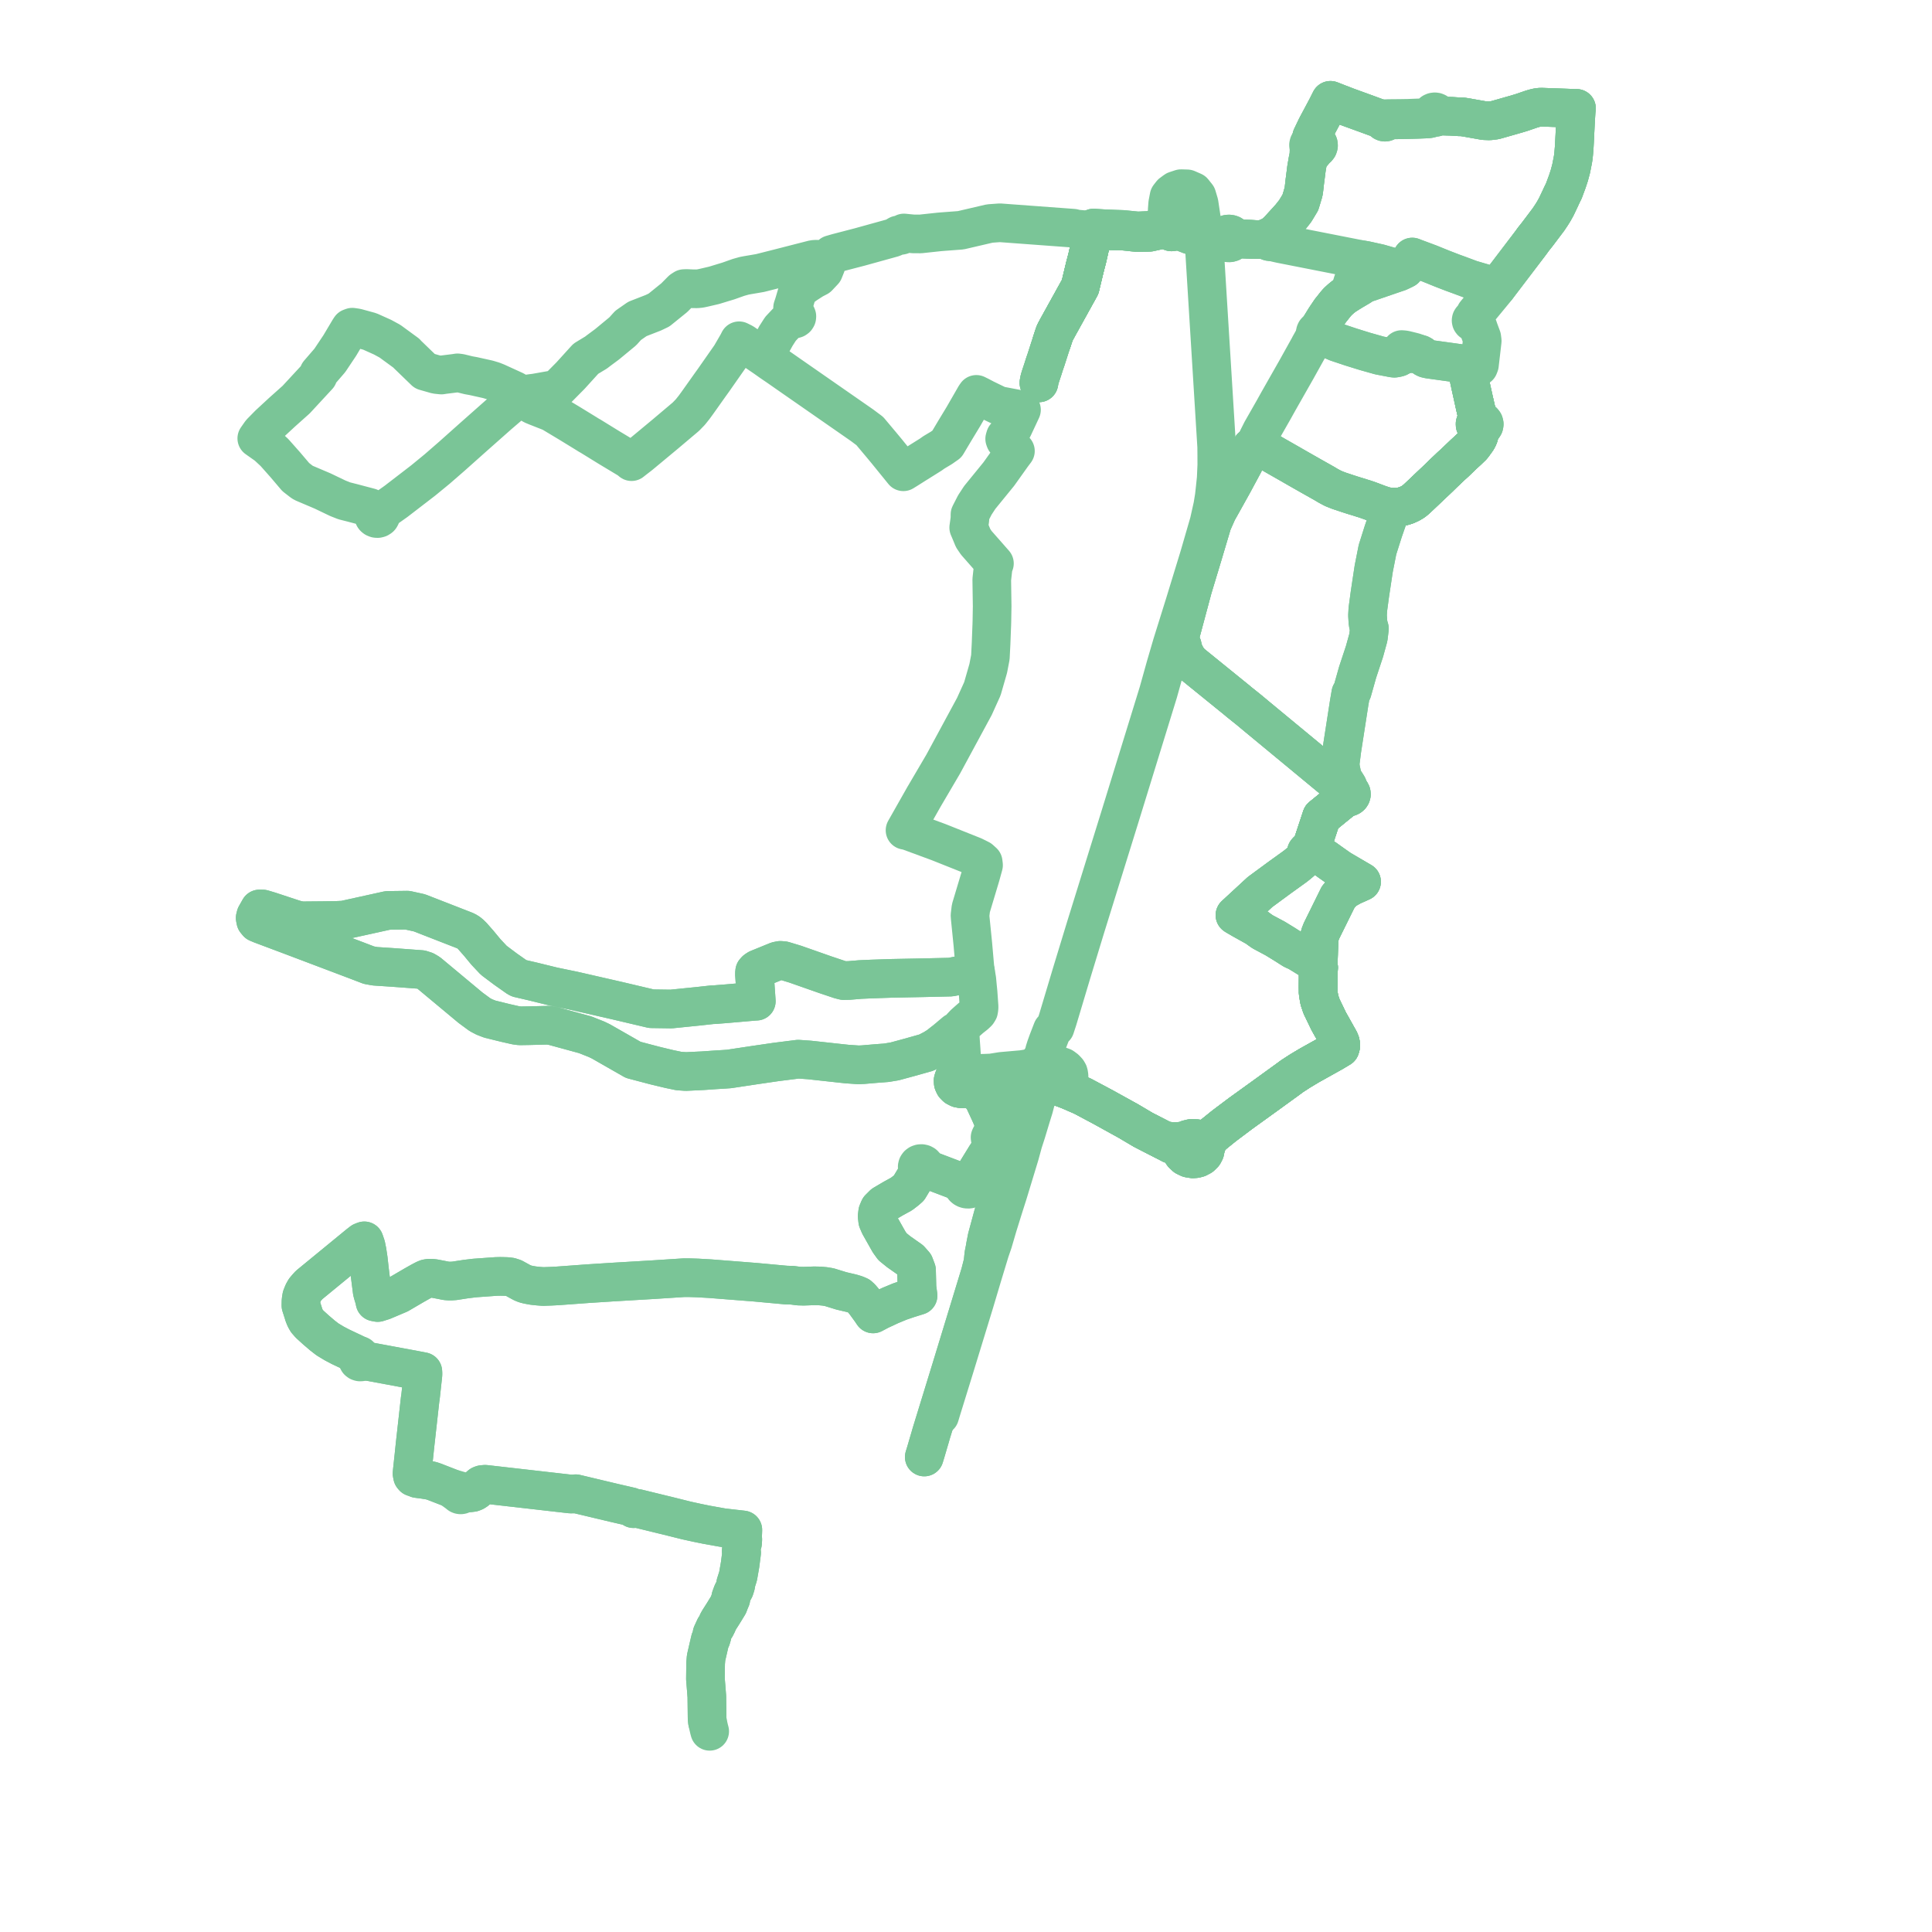     
<svg width="385.079" height="385.079" version="1.1"
     xmlns="http://www.w3.org/2000/svg">

  <title>Plan de ligne</title>
  <desc>Du 2022-08-29 au 9999-01-01</desc>

<path d='M 141.452 345.079 L 141.347 344.693 L 141.047 343.403 L 141.014 343.257 L 140.936 342.519 L 140.919 341.037 L 140.885 338.159 L 140.809 337.184 L 140.75 336.421 L 140.604 334.648 L 140.643 331.503 L 140.731 330.464 L 140.768 330.274 L 141.022 329.174 L 141.312 327.916 L 141.56 326.858 L 141.741 326.619 L 141.94 325.938 L 141.91 325.665 L 142.475 324.434 L 142.658 324.267 L 142.989 323.604 L 143.06 323.338 L 143.305 322.908 L 144.225 321.462 L 144.468 321.065 L 145.177 319.905 L 145.314 319.549 L 145.491 319.088 L 145.679 318.656 L 145.646 318.423 L 145.998 317.46 L 146.418 316.68 L 146.635 315.989 L 146.635 315.654 L 147.107 314.181 L 147.356 312.761 L 147.424 312.377 L 147.52 311.817 L 147.598 311.205 L 147.821 309.459 L 147.735 309.187 L 147.812 308.34 L 147.839 307.792 L 148.007 307.539 L 148.049 306.826 L 147.979 306.654 L 148.041 305.559 L 148.062 304.942 L 147.759 304.907 L 147.051 304.826 L 144.066 304.486 L 140.779 303.896 L 138.934 303.519 L 136.834 303.059 L 133.279 302.172 L 132.821 302.058 L 132.475 301.978 L 127.07 300.657 L 126.266 300.703 L 125.74 300.317 L 125.083 300.166 L 122.38 299.543 L 119.728 298.912 L 115.277 297.851 L 114.747 297.724 L 114.443 297.769 L 113.735 297.784 L 96.685 295.84 L 96.092 295.899 L 95.819 296.006 L 95.557 296.225 L 94.946 297.079 L 94.577 297.32 L 94.179 297.481 L 93.508 297.561 L 92.544 297.422 L 92.211 297.373 L 92.107 297.272 L 91.969 297.206 L 91.813 297.184 L 91.124 296.983 L 89.84 296.605 L 86.526 295.32 L 85.831 295.096 L 84.516 294.881 L 83.172 294.706 L 82.817 294.555 L 82.406 294.421 L 82.226 294.208 L 82.127 293.708 L 82.17 293.208 L 82.507 290.087 L 82.715 288.079 L 83.059 284.996 L 83.741 278.881 L 83.812 278.444 L 83.958 277.111 L 83.988 276.836 L 84.287 274.103 L 84.304 273.8 L 84.281 273.383 L 82.206 272.985 L 81.267 272.812 L 77.818 272.172 L 73.378 271.349 L 72.621 270.968 L 72.336 270.823 L 72.236 270.695 L 72.092 270.602 L 71.702 270.175 L 71.227 270.021 L 67.856 268.424 L 66.621 267.773 L 65.274 266.961 L 64.269 266.183 L 63.862 265.834 L 62.963 265.065 L 61.714 263.93 L 61.149 263.286 L 60.829 262.725 L 60.556 262.04 L 60.412 261.555 L 59.979 260.214 L 59.986 259.889 L 59.994 259.383 L 60.033 258.987 L 60.127 258.435 L 60.449 257.636 L 60.77 257.077 L 61.199 256.572 L 61.614 256.114 L 71.437 248.055 L 72.145 247.505 L 72.611 247.322 L 72.947 248.301 L 73.168 249.382 L 73.411 250.985 L 73.637 253.028 L 73.832 254.649 L 74.065 256.46 L 74.188 257.417 L 74.353 258.027 L 74.622 258.895 L 74.743 259.508 L 75.28 259.613 L 75.588 259.515 L 76.388 259.262 L 79.53 257.933 L 81.002 257.071 L 82.485 256.203 L 82.74 256.059 L 83.872 255.419 L 84.667 255.005 L 85.02 254.857 L 85.354 254.788 L 85.659 254.764 L 86.144 254.782 L 86.583 254.835 L 87.932 255.096 L 88.122 255.132 L 88.904 255.29 L 89.413 255.332 L 89.933 255.337 L 90.601 255.29 L 91.346 255.174 L 92.894 254.935 L 94.636 254.727 L 98.932 254.418 L 99.724 254.402 L 100.419 254.415 L 101.017 254.434 L 101.711 254.517 L 102.382 254.734 L 103.724 255.473 L 104.242 255.744 L 104.726 255.922 L 105.26 256.056 L 106.263 256.239 L 107.346 256.354 L 108.26 256.422 L 109.79 256.368 L 111.106 256.3 L 113.904 256.096 L 117.128 255.86 L 117.795 255.816 L 122.085 255.541 L 123.425 255.461 L 130.114 255.066 L 136.379 254.66 L 137.459 254.668 L 138.951 254.714 L 141.478 254.857 L 150.546 255.568 L 156.662 256.132 L 157.923 256.169 L 158.666 256.267 L 159.162 256.333 L 160.173 256.361 L 162.301 256.286 L 163.398 256.309 L 164.433 256.405 L 165.293 256.552 L 167.718 257.3 L 169.746 257.773 L 170.552 258.016 L 171.192 258.284 L 171.625 258.682 L 172.316 259.493 L 173.472 261.079 L 173.54 261.173 L 174.023 261.886 L 174.257 261.762 L 175.027 261.355 L 175.343 261.188 L 177.462 260.2 L 179.366 259.411 L 181.055 258.836 L 181.663 258.647 L 181.843 258.591 L 182.984 258.235 L 182.774 256.665 L 182.76 256.38 L 182.68 253.19 L 182.243 252.032 L 181.428 251.108 L 179.156 249.513 L 177.892 248.492 L 177.22 247.559 L 175.32 244.194 L 174.938 243.3 L 174.835 242.407 L 174.932 241.613 L 175.248 240.869 L 176.067 240.053 L 178.038 238.891 L 179.689 237.986 L 180.625 237.263 L 181.17 236.786 L 182.397 234.743 L 182.896 233.63 L 182.963 233.482 L 183.13 233.109 L 183.332 233.202 L 183.559 233.243 L 183.789 233.226 L 184.005 233.156 L 184.186 233.036 L 184.319 232.877 L 184.76 233.044 L 187.472 234.075 L 190.738 235.316 L 191.646 235.656 L 191.969 235.778 L 191.899 235.959 L 191.877 236.149 L 191.903 236.338 L 191.98 236.523 L 192.103 236.691 L 192.267 236.832 L 192.464 236.939 L 192.684 237.008 L 192.917 237.034 L 193.095 237.026 L 193.268 236.993 L 193.527 236.889 L 193.744 236.732 L 193.903 236.532 L 193.992 236.304 L 194.005 236.06 L 193.94 235.822 L 193.8 235.608 L 193.596 235.433 L 193.343 235.312 L 193.522 235.111 L 193.719 234.876 L 194.252 234.095 L 194.757 233.26 L 195.88 231.434 L 196.331 230.7 L 196.461 230.484 L 196.994 229.681 L 198.035 227.936 L 198.061 227.548 L 198.073 227.363 L 198.241 227.337 L 198.491 227.216 L 198.661 227.02 L 198.721 226.784 L 198.659 226.541 L 198.481 226.343 L 198.221 226.224 L 198.244 226.07 L 198.299 225.717 L 198.22 224.638 L 198.055 223.722 L 197.733 222.787 L 197.291 221.783 L 196.111 219.238 L 195.846 218.788 L 195.51 218.345 L 194.26 217.341 L 193.826 216.766 L 193.562 216.422 L 193.376 216.178 L 193.505 215.883 L 193.558 215.571 L 193.925 215.092 L 194.197 214.895 L 194.651 214.69 L 195.252 214.57 L 196.09 214.495 L 198.575 214.526 L 199.834 214.526 L 201.173 214.696 L 204.618 215.098 L 205.593 215.098 L 206.136 215.239 L 207.052 215.479 L 207.631 215.63 L 209.059 216.003 L 209.85 216.222 L 210.82 216.507 L 211.973 216.893 L 213.19 217.355 L 215.328 218.285 L 215.778 218.48 L 219.851 220.649 L 224.896 223.437 L 227.854 225.189 L 232.036 227.336 L 233.415 228.061 L 234.204 228.309 L 234.614 228.561 L 234.875 228.747 L 235.377 229.105 L 235.493 229.579 L 235.74 230.017 L 236.269 230.519 L 236.962 230.851 L 237.747 230.978 L 238.266 230.943 L 238.765 230.816 L 239.406 230.482 L 239.895 230 L 240.161 229.495 L 240.234 229.072 L 240.255 228.949 L 240.57 227.944 L 240.76 227.43 L 241.037 227.048 L 241.653 226.282 L 243.964 224.418 L 247.297 221.913 L 252.044 218.492 L 256.776 215.061 L 257.531 214.502 L 259.15 213.453 L 260.946 212.377 L 265.098 210.058 L 265.708 209.717 L 267.105 208.881 L 267.207 208.538 L 267.215 208.154 L 267.147 207.791 L 266.956 207.338 L 264.82 203.525 L 263.403 200.584 L 263.004 199.407 L 262.931 199.083 L 262.734 197.887 L 262.721 196.559 L 262.737 194.912 L 262.731 194.208 L 262.82 192.829 L 262.728 192.277 L 262.742 191.946 L 262.819 190.161 L 262.834 189.71 L 262.879 188.609 L 262.944 187.047 L 263.09 186.319 L 263.412 185.496 L 266.735 178.763 L 267.471 177.944 L 267.879 177.49 L 269.221 176.737 L 269.457 176.605 L 271.382 175.743 L 270.319 175.12 L 267.091 173.23 L 265.274 171.95 L 264.226 171.197 L 263.665 170.827 L 263.028 170.57 L 262.592 170.438 L 261.691 170.227 L 261.728 170.033 L 261.687 169.84 L 261.572 169.668 L 261.395 169.539 L 261.177 169.466 L 261.373 168.982 L 261.786 167.759 L 262.852 164.534 L 263.417 162.822 L 267.938 159.145 L 268.213 158.822 L 268.419 158.891 L 268.641 158.908 L 268.858 158.87 L 269.053 158.78 L 269.209 158.648 L 269.303 158.503 L 269.35 158.343 L 269.334 158.128 L 269.234 157.929 L 269.06 157.771 L 268.833 157.67 L 268.579 157.639 L 268.334 157.678 L 268.117 157.781 L 267.837 157.331 L 267.511 156.934 L 267.349 156.784 L 266.772 156.256 L 256.82 148.029 L 250.794 143.047 L 248.737 141.337 L 248.335 141.019 L 247.266 140.163 L 246.865 139.84 L 246.683 139.679 L 241.922 135.818 L 238.486 133.032 L 237.295 132.066 L 236.515 131.06 L 236.004 130.007 L 235.72 129.261 L 235.648 128.745 L 235.247 127.92 L 235.076 127.638 L 235.034 127.326 L 235.774 124.566 L 237.742 117.22 L 239.622 111.003 L 241.635 104.245 L 242.665 101.927 L 243.404 100.615 L 245.762 96.383 L 247.087 93.923 L 247.926 92.366 L 249.35 89.354 L 249.46 89.119 L 249.635 89.16 L 249.816 89.164 L 249.994 89.132 L 250.157 89.066 L 250.297 88.969 L 250.404 88.846 L 250.473 88.705 L 250.744 88.859 L 251.087 89.053 L 251.5 89.288 L 252.447 89.786 L 252.893 90.049 L 253.965 90.678 L 256.496 92.122 L 257.192 92.518 L 257.912 92.934 L 258.88 93.489 L 261.271 94.849 L 264.031 96.406 L 264.723 96.822 L 265.212 97.083 L 265.702 97.345 L 266.724 97.755 L 267.104 97.887 L 268.57 98.375 L 269.496 98.674 L 270.147 98.876 L 270.86 99.091 L 271.58 99.323 L 272.132 99.49 L 273.184 99.863 L 273.73 100.067 L 274.886 100.506 L 275.906 100.844 L 276.901 101.071 L 277.32 101.098 L 278.332 101.105 L 279.104 101.023 L 279.794 100.866 L 280.35 100.685 L 281.094 100.344 L 281.768 99.941 L 282.385 99.423 L 285.032 96.914 L 285.327 96.636 L 285.702 96.281 L 286.105 95.901 L 286.893 95.148 L 287.659 94.394 L 288.579 93.527 L 289.167 92.963 L 290.065 92.143 L 291.906 90.384 L 292.565 89.78 L 293.496 88.879 L 294.41 87.611 L 294.677 87.098 L 294.828 86.641 L 294.936 85.943 L 294.907 85.322 L 295.189 85.287 L 295.445 85.181 L 295.65 85.015 L 295.783 84.804 L 295.833 84.534 L 295.766 84.268 L 295.592 84.037 L 295.333 83.873 L 295.022 83.794 L 294.697 83.812 L 294.465 82.908 L 294.321 82.246 L 294.079 81.19 L 293.784 79.891 L 293.071 76.667' fill='transparent' stroke='#7ac597' stroke-linecap='round' stroke-linejoin='round' stroke-width='7.702'/><path d='M 293.915 80.468 L 294.079 81.19 L 294.321 82.246 L 294.465 82.908 L 294.697 83.812 L 294.443 83.901 L 294.231 84.05 L 294.083 84.245 L 294.01 84.468 L 294.02 84.699 L 294.112 84.917 L 294.278 85.102 L 294.567 85.263 L 294.907 85.322 L 294.936 85.943 L 294.828 86.641 L 294.677 87.098 L 294.41 87.611 L 293.496 88.879 L 292.565 89.78 L 291.906 90.384 L 290.065 92.143 L 289.167 92.963 L 288.579 93.527 L 287.659 94.394 L 286.893 95.148 L 286.105 95.901 L 285.702 96.281 L 285.327 96.636 L 285.032 96.914 L 282.385 99.423 L 281.768 99.941 L 281.094 100.344 L 280.35 100.685 L 279.794 100.866 L 279.104 101.023 L 278.332 101.105 L 277.32 101.098 L 277.239 101.506 L 276.613 103.308 L 275.871 105.445 L 275.796 105.662 L 275.721 105.878 L 275.659 106.07 L 275.486 106.619 L 274.658 109.232 L 274.554 109.559 L 274.503 109.816 L 274.469 109.99 L 273.907 112.834 L 273.811 113.317 L 273.043 118.403 L 272.829 119.994 L 272.632 121.462 L 272.568 122.653 L 272.645 123.937 L 272.756 124.673 L 272.95 125.303 L 272.737 127.05 L 271.973 129.823 L 270.598 133.979 L 269.528 137.768 L 269.234 138.218 L 268.916 140.065 L 267.455 149.487 L 267.219 151.361 L 267.095 152.313 L 267.221 153.251 L 267.603 155.063 L 268.623 156.681 L 268.708 157.223 L 268.579 157.639 L 268.334 157.678 L 268.117 157.781 L 267.957 157.934 L 267.861 158.12 L 267.841 158.323 L 267.898 158.52 L 268.026 158.692 L 268.213 158.822 L 267.938 159.145 L 263.417 162.822 L 261.786 167.759 L 261.373 168.982 L 261.177 169.466 L 260.945 169.456 L 260.722 169.512 L 260.532 169.625 L 260.398 169.784 L 260.334 169.972 L 260.346 170.167 L 260.434 170.348 L 260.588 170.494 L 260.203 170.891 L 259.21 171.825 L 258.356 172.528 L 257.949 172.834 L 255.981 174.251 L 255.009 174.951 L 252.29 176.951 L 251.137 177.799 L 246.15 182.405 L 246.276 182.494 L 247.656 183.296 L 248.246 183.624 L 250.509 184.884 L 250.919 185.202 L 251.286 185.458 L 251.677 185.731 L 252.973 186.421 L 254.194 187.076 L 256.028 188.199 L 257.75 189.295 L 258.648 189.691 L 260.865 191.053 L 261.367 191.379 L 262.369 192.04 L 262.728 192.277 L 262.82 192.829 L 262.731 194.208 L 262.737 194.912 L 262.721 196.559 L 262.734 197.887 L 262.931 199.083 L 263.004 199.407 L 263.403 200.584 L 264.82 203.525 L 266.956 207.338 L 267.147 207.791 L 267.215 208.154 L 267.207 208.538 L 267.105 208.881 L 265.708 209.717 L 265.098 210.058 L 260.946 212.377 L 259.15 213.453 L 257.531 214.502 L 256.776 215.061 L 252.044 218.492 L 247.297 221.913 L 243.964 224.418 L 241.653 226.282 L 240.813 226.797 L 240.284 226.934 L 239.846 226.991 L 239.678 227.017 L 238.966 227.125 L 238.35 226.932 L 237.532 226.895 L 236.746 227.087 L 236.214 227.38 L 234.65 227.53 L 233.605 227.536 L 232.036 227.336 L 227.854 225.189 L 224.896 223.437 L 223.433 222.628 L 219.851 220.649 L 215.778 218.48 L 215.328 218.285 L 213.19 217.355 L 211.973 216.893 L 210.82 216.507 L 209.85 216.222 L 209.059 216.003 L 207.631 215.63 L 207.052 215.479 L 205.593 215.098 L 204.603 214.764 L 203.614 214.52 L 201.668 214.207 L 200.455 214.074 L 198.313 214.124 L 196.823 214.15 L 195.25 214.137 L 193.882 214.076 L 193.123 214.197 L 192.767 214.269 L 192.481 214.137 L 191.982 214.023 L 191.465 214.032 L 190.973 214.166 L 190.411 214.526 L 190.124 214.902 L 189.981 215.332 L 190.005 215.821 L 190.214 216.277 L 190.587 216.654 L 191.097 216.914 L 191.68 217.02 L 192.273 216.96 L 192.931 217.051 L 193.446 217.148 L 194.26 217.341 L 195.51 218.345 L 195.846 218.788 L 196.111 219.238 L 197.291 221.783 L 197.733 222.787 L 198.055 223.722 L 198.22 224.638 L 198.299 225.717 L 198.244 226.07 L 198.221 226.224 L 197.945 226.204 L 197.681 226.277 L 197.448 226.458 L 197.336 226.708 L 197.369 226.974 L 197.539 227.199 L 197.73 227.311 L 198.073 227.363 L 198.061 227.548 L 198.035 227.936 L 196.994 229.681 L 196.461 230.484 L 196.331 230.7 L 195.88 231.434 L 194.757 233.26 L 194.252 234.095 L 193.719 234.876 L 193.522 235.111 L 193.343 235.312 L 193.08 235.254 L 192.807 235.254 L 192.544 235.312 L 192.306 235.424 L 192.111 235.582 L 191.969 235.778 L 191.646 235.656 L 190.738 235.316 L 187.95 234.256 L 184.76 233.044 L 184.319 232.877 L 184.395 232.672 L 184.39 232.458 L 184.304 232.256 L 184.146 232.087 L 183.932 231.97 L 183.685 231.915 L 183.541 231.923 L 183.429 231.929 L 183.193 232.011 L 183 232.151 L 182.869 232.336 L 182.815 232.545 L 182.844 232.759 L 182.953 232.954 L 183.13 233.109 L 182.963 233.482 L 182.896 233.63 L 182.397 234.743 L 181.17 236.786 L 180.625 237.263 L 179.689 237.986 L 178.038 238.891 L 176.067 240.053 L 175.248 240.869 L 174.932 241.613 L 174.835 242.407 L 174.938 243.3 L 175.32 244.194 L 177.22 247.559 L 177.892 248.492 L 179.156 249.513 L 181.428 251.108 L 182.243 252.032 L 182.68 253.19 L 182.76 256.38 L 182.774 256.665 L 182.984 258.235 L 181.843 258.591 L 181.663 258.647 L 181.055 258.836 L 179.366 259.411 L 177.462 260.2 L 175.343 261.188 L 175.027 261.355 L 174.257 261.762 L 174.023 261.886 L 173.54 261.173 L 173.472 261.079 L 172.316 259.493 L 171.625 258.682 L 171.192 258.284 L 170.552 258.016 L 169.746 257.773 L 167.718 257.3 L 165.293 256.552 L 164.433 256.405 L 163.398 256.309 L 162.301 256.286 L 160.173 256.361 L 159.162 256.333 L 158.666 256.267 L 157.923 256.169 L 156.662 256.132 L 150.546 255.568 L 141.478 254.857 L 138.951 254.714 L 137.459 254.668 L 136.379 254.66 L 130.114 255.066 L 123.425 255.461 L 122.085 255.541 L 117.795 255.816 L 117.128 255.86 L 113.904 256.096 L 111.106 256.3 L 109.79 256.368 L 108.26 256.422 L 107.346 256.354 L 106.263 256.239 L 105.26 256.056 L 104.726 255.922 L 104.242 255.744 L 103.724 255.473 L 102.382 254.734 L 101.711 254.517 L 101.017 254.434 L 100.419 254.415 L 99.724 254.402 L 98.932 254.418 L 94.636 254.727 L 92.894 254.935 L 91.346 255.174 L 90.601 255.29 L 89.933 255.337 L 89.413 255.332 L 88.904 255.29 L 88.122 255.132 L 87.932 255.096 L 86.583 254.835 L 86.144 254.782 L 85.659 254.764 L 85.354 254.788 L 85.02 254.857 L 84.667 255.005 L 83.872 255.419 L 82.74 256.059 L 82.485 256.203 L 79.53 257.933 L 76.388 259.262 L 75.588 259.515 L 75.28 259.613 L 74.743 259.508 L 74.622 258.895 L 74.353 258.027 L 74.188 257.417 L 74.065 256.46 L 73.832 254.649 L 73.637 253.028 L 73.411 250.985 L 73.168 249.382 L 72.947 248.301 L 72.611 247.322 L 72.145 247.505 L 71.437 248.055 L 68.9 250.137 L 61.614 256.114 L 61.199 256.572 L 60.77 257.077 L 60.449 257.636 L 60.127 258.435 L 60.033 258.987 L 59.994 259.383 L 59.986 259.889 L 59.979 260.214 L 60.412 261.555 L 60.556 262.04 L 60.829 262.725 L 61.149 263.286 L 61.714 263.93 L 62.963 265.065 L 63.862 265.834 L 64.269 266.183 L 65.274 266.961 L 66.621 267.773 L 67.856 268.424 L 69.169 269.046 L 71.227 270.021 L 71.461 270.4 L 71.582 270.597 L 71.445 270.68 L 71.345 270.794 L 71.29 270.928 L 71.296 271.111 L 71.386 271.278 L 71.547 271.402 L 71.752 271.464 L 71.97 271.454 L 72.166 271.374 L 73.378 271.349 L 81.267 272.812 L 82.206 272.985 L 84.281 273.383 L 84.304 273.8 L 84.287 274.103 L 83.988 276.836 L 83.958 277.111 L 83.855 278.055 L 83.812 278.444 L 83.741 278.881 L 82.715 288.079 L 82.507 290.087 L 82.17 293.208 L 82.127 293.708 L 82.226 294.208 L 82.406 294.421 L 82.817 294.555 L 83.172 294.706 L 84.516 294.881 L 85.831 295.096 L 86.526 295.32 L 89.84 296.605 L 90.751 297.269 L 91.033 297.476 L 91.414 297.752 L 91.473 297.822 L 91.57 297.892 L 91.686 297.936 L 91.826 297.953 L 91.965 297.931 L 92.089 297.877 L 92.188 297.793 L 92.249 297.694 L 92.274 297.586 L 92.261 297.475 L 92.211 297.373 L 92.544 297.422 L 93.508 297.561 L 94.179 297.481 L 94.577 297.32 L 94.946 297.079 L 95.557 296.225 L 95.819 296.006 L 96.092 295.899 L 96.685 295.84 L 113.735 297.784 L 114.443 297.769 L 114.747 297.724 L 115.277 297.851 L 119.728 298.912 L 122.38 299.543 L 125.083 300.166 L 125.74 300.317 L 126.266 300.703 L 127.07 300.657 L 132.475 301.978 L 132.821 302.058 L 133.279 302.172 L 136.834 303.059 L 138.934 303.519 L 140.779 303.896 L 144.066 304.486 L 147.051 304.826 L 147.759 304.907 L 148.062 304.942 L 148.041 305.559 L 147.979 306.654 L 148.049 306.826 L 148.007 307.539 L 147.839 307.792 L 147.812 308.34 L 147.735 309.187 L 147.821 309.459 L 147.598 311.205 L 147.52 311.817 L 147.424 312.377 L 147.356 312.761 L 147.107 314.181 L 146.635 315.654 L 146.635 315.989 L 146.418 316.68 L 145.998 317.46 L 145.646 318.423 L 145.679 318.656 L 145.491 319.088 L 145.314 319.549 L 145.177 319.905 L 144.468 321.065 L 144.225 321.462 L 143.305 322.908 L 143.06 323.338 L 142.989 323.604 L 142.658 324.267 L 142.475 324.434 L 141.91 325.665 L 141.94 325.938 L 141.741 326.619 L 141.56 326.858 L 141.312 327.916 L 141.022 329.174 L 140.768 330.274 L 140.731 330.464 L 140.643 331.503 L 140.604 334.648 L 140.75 336.421 L 140.809 337.184 L 140.885 338.159 L 140.936 342.519 L 140.999 343.112' fill='transparent' stroke='#7ac597' stroke-linecap='round' stroke-linejoin='round' stroke-width='7.702'/><path d='M 187.307 282.16 L 187.604 281.169 L 190.224 272.7 L 191.576 268.285 L 194.228 259.63 L 195.799 254.363 L 196.301 252.709 L 197.362 249.216 L 197.416 249.075 L 197.922 247.606 L 198.128 246.904 L 198.873 244.362 L 199.978 240.813 L 200.894 237.938 L 203.256 230.169 L 203.927 227.705 L 204.586 225.665 L 205.469 222.739 L 206.066 220.814 L 206.372 219.633 L 206.985 217.688 L 207.175 217.084 L 207.294 216.706 L 207.522 215.978 L 207.631 215.63 L 207.858 214.906 L 207.916 214.723 L 208.369 214.405 L 208.726 213.336 L 209.135 212.913 L 209.609 212.59 L 210.101 212.455 L 210.745 212.424 L 211.269 212.48 L 211.838 212.681 L 212.37 213.076 L 212.767 213.503 L 212.961 213.836 L 213.051 214.206 L 213.081 214.627 L 213.021 215.072 L 212.909 215.499 L 212.782 215.83 L 212.767 216.284 L 212.824 216.819 L 213.19 217.355 L 214.85 218.077 L 215.328 218.285 L 215.778 218.48 L 219.851 220.649 L 224.896 223.437 L 227.854 225.189 L 232.036 227.336 L 233.415 228.061 L 234.204 228.309 L 234.614 228.561 L 234.875 228.747 L 235.377 229.105 L 235.493 229.579 L 235.74 230.017 L 236.269 230.519 L 236.962 230.851 L 237.747 230.978 L 238.266 230.943 L 238.765 230.816 L 239.406 230.482 L 239.895 230 L 240.161 229.495 L 240.234 229.072 L 240.255 228.949 L 240.57 227.944 L 240.76 227.43 L 241.037 227.048 L 241.653 226.282 L 243.964 224.418 L 247.297 221.913 L 250.616 219.521 L 252.044 218.492 L 256.776 215.061 L 257.531 214.502 L 259.15 213.453 L 260.946 212.377 L 265.098 210.058 L 265.708 209.717 L 267.105 208.881 L 267.207 208.538 L 267.215 208.154 L 267.147 207.791 L 266.956 207.338 L 264.82 203.525 L 263.403 200.584 L 263.004 199.407 L 262.931 199.083 L 262.734 197.887 L 262.721 196.559 L 262.737 194.912 L 262.731 194.208 L 262.82 192.829 L 262.728 192.277 L 262.742 191.946 L 262.819 190.161 L 262.834 189.71 L 262.944 187.047 L 263.09 186.319 L 263.412 185.496 L 266.021 180.208 L 266.735 178.763 L 267.471 177.944 L 267.879 177.49 L 269.221 176.737 L 269.457 176.605 L 271.382 175.743 L 270.319 175.12 L 267.091 173.23 L 265.274 171.95 L 264.226 171.197 L 263.665 170.827 L 263.028 170.57 L 262.592 170.438 L 261.691 170.227 L 261.728 170.033 L 261.687 169.84 L 261.572 169.668 L 261.395 169.539 L 261.177 169.466 L 261.373 168.982 L 261.786 167.759 L 263.417 162.822 L 265.823 160.866 L 267.938 159.145 L 268.213 158.822 L 268.419 158.891 L 268.641 158.908 L 268.858 158.87 L 269.053 158.78 L 269.209 158.648 L 269.303 158.503 L 269.35 158.343 L 269.334 158.128 L 269.234 157.929 L 269.06 157.771 L 268.833 157.67 L 268.579 157.639 L 268.334 157.678 L 268.117 157.781 L 267.837 157.331 L 267.511 156.934 L 267.349 156.784 L 266.772 156.256 L 252.895 144.784 L 250.794 143.047 L 248.737 141.337 L 248.335 141.019 L 247.266 140.163 L 246.865 139.84 L 246.683 139.679 L 241.922 135.818 L 237.295 132.066 L 236.515 131.06 L 236.004 130.007 L 235.72 129.261 L 235.648 128.745 L 235.247 127.92 L 235.076 127.638 L 235.034 127.326 L 236.037 123.583 L 237.742 117.22 L 239.622 111.003 L 241.635 104.245 L 242.665 101.927 L 243.404 100.615 L 245.762 96.383 L 247.926 92.366 L 248.777 90.564 L 249.35 89.354 L 249.46 89.119 L 249.635 89.16 L 249.816 89.164 L 249.994 89.132 L 250.157 89.066 L 250.297 88.969 L 250.404 88.846 L 250.473 88.705 L 250.499 88.577 L 250.493 88.447 L 250.454 88.32 L 250.385 88.203 L 250.68 87.443 L 251.444 85.915 L 253.881 81.64 L 254.791 80.003 L 255.798 78.231 L 256.988 76.137 L 257.35 75.5 L 258.385 73.679 L 260.926 69.113 L 261.029 68.902 L 261.377 68.28 L 261.793 67.529 L 262.191 67.008 L 262.417 66.712 L 262.59 66.777 L 262.779 66.793 L 262.963 66.756 L 263.124 66.671 L 263.243 66.547 L 263.305 66.411 L 263.316 66.266 L 263.274 66.123 L 263.185 65.998 L 263.055 65.901 L 262.896 65.84 L 262.977 65.607 L 263.201 64.963 L 264.183 63.372 L 265.174 61.906 L 265.747 61.194 L 266.089 60.75 L 266.401 60.388 L 266.608 60.147 L 267.214 59.591 L 267.911 59.025 L 268.897 58.395 L 271.094 57.098 L 271.619 56.742 L 272.179 56.471 L 272.657 56.308 L 278.391 54.341 L 278.709 54.243 L 278.783 53.988 L 278.753 53.712 L 278.205 53.325 L 277.403 53.213 L 274.915 52.499 L 272.199 51.899 L 271.201 51.729 L 269.654 51.425 L 264.969 50.503 L 256.078 48.754 L 255.175 48.576 L 254.237 48.363 L 253.998 48.227 L 253.6 48.001 L 253.702 47.861 L 253.744 47.7 L 253.721 47.537 L 253.635 47.389 L 253.495 47.273 L 253.318 47.203 L 253.153 47.183 L 252.972 47.208 L 252.807 47.278 L 252.678 47.388 L 252.595 47.526 L 252.567 47.679 L 252.133 47.699 L 251.419 47.732 L 250.524 47.756 L 249.901 47.728 L 249.178 47.69 L 249.101 47.687 L 248.007 47.65 L 247.184 47.623 L 246.275 47.601 L 245.972 47.593 L 245.953 47.346 L 245.854 47.113 L 245.68 46.912 L 245.447 46.76 L 245.206 46.676 L 244.947 46.644 L 244.688 46.666 L 244.384 46.769 L 244.132 46.945 L 242.762 47.132 L 241.778 47.266 L 240.536 47.196 L 239.926 47.162 L 238.918 47.106 L 237.301 46.457 L 235.873 45.704 L 235.369 45.265 L 235.053 44.941 L 235.002 44.565 L 234.818 44.219 L 234.517 43.935 L 234.13 43.741 L 233.689 43.653 L 233.267 43.675 L 233.062 43.738 L 232.87 43.797 L 232.529 44.006 L 232.297 44.254 L 232.147 44.542 L 232.087 44.852 L 231.016 45.31 L 229.398 45.902 L 226.911 46.024 L 226.773 46.03 L 223.789 45.731 L 222.175 45.673 L 219.866 45.579 L 218.998 45.519 L 217.974 45.444 L 217.892 45.918 L 217.851 46.112 L 217.769 46.611 L 217.49 48.081 L 217.436 48.34 L 217.381 48.515 L 217.187 49.314 L 216.968 50.288 L 216.79 51.071 L 216.717 51.398 L 216.221 53.306 L 215.375 56.835 L 215.294 57.175 L 214.731 58.192 L 210.884 65.143 L 210.29 66.238 L 210.117 66.678 L 209.272 69.249 L 208.471 71.738 L 208.192 72.539 L 207.911 73.434 L 207.333 75.184 L 207.194 75.664 L 207.142 75.94 L 207.073 76.311' fill='transparent' stroke='#7ac597' stroke-linecap='round' stroke-linejoin='round' stroke-width='7.702'/><path d='M 209.646 68.112 L 210.117 66.678 L 210.29 66.238 L 210.884 65.143 L 215.294 57.175 L 215.375 56.835 L 215.876 54.744 L 216.221 53.306 L 216.717 51.398 L 216.79 51.071 L 216.968 50.288 L 217.187 49.314 L 217.381 48.515 L 217.436 48.34 L 217.49 48.081 L 217.769 46.611 L 217.851 46.112 L 217.892 45.918 L 218.934 45.982 L 219.789 46.008 L 221.212 46 L 223.766 46.038 L 226.69 46.352 L 226.88 46.362 L 229.085 46.299 L 230.376 46.017 L 231.33 45.819 L 232.033 45.744 L 232.428 45.685 L 232.703 45.9 L 233.033 46.05 L 233.492 46.22 L 233.765 46.181 L 234.08 46.073 L 234.367 45.94 L 234.643 45.75 L 234.856 45.512 L 234.996 45.236 L 235.053 44.941 L 235.002 44.565 L 234.818 44.219 L 234.517 43.935 L 234.13 43.741 L 233.689 43.653 L 232.951 42.813 L 232.647 41.816 L 232.739 40.583 L 233.009 39.179 L 233.497 38.551 L 234.28 37.974 L 235.399 37.604 L 236.622 37.641 L 237.833 38.169 L 238.568 39.091 L 238.999 40.532 L 239.89 46.447 L 239.926 47.162 L 239.968 47.983 L 240.698 59.811 L 242.504 89.057 L 242.52 90.817 L 242.526 92.69 L 242.408 95.359 L 242.212 97.24 L 242.025 98.932 L 241.716 100.827 L 240.988 104.092 L 239.014 110.898 L 237.109 117.122 L 236.132 120.313 L 233.602 128.412 L 232.305 132.846 L 230.863 138.009 L 223.76 161.054 L 223.192 162.895 L 222.729 164.384 L 221.388 168.702 L 220.063 172.965 L 217.212 182.145 L 216.364 184.875 L 213.587 193.984 L 210.82 203.231 L 210.573 203.985 L 210.307 204.803 L 209.739 205.272 L 209.134 206.836 L 208.889 207.47 L 208.461 208.653 L 208.202 209.47 L 208.007 210.324 L 207.097 211.85 L 206.187 212.533 L 204.988 212.975 L 203.742 213.176 L 201.565 213.368 L 199.628 213.539 L 197.616 213.861 L 196.188 213.917 L 195.146 213.937 L 193.882 214.076 L 193.123 214.197 L 192.767 214.269 L 192.481 214.137 L 191.982 214.023 L 191.465 214.032 L 190.973 214.166 L 190.411 214.526 L 190.124 214.902 L 189.981 215.332 L 190.005 215.821 L 190.214 216.277 L 190.587 216.654 L 191.097 216.914 L 191.68 217.02 L 192.273 216.96 L 192.723 216.788 L 193.1 216.521 L 193.376 216.178 L 193.505 215.883 L 193.558 215.571 L 193.925 215.092 L 194.197 214.895 L 194.651 214.69 L 195.252 214.57 L 196.09 214.495 L 198.575 214.526 L 199.834 214.526 L 201.173 214.696 L 204.618 215.098 L 205.593 215.098 L 207.052 215.479 L 207.631 215.63 L 209.059 216.003 L 209.85 216.222 L 210.82 216.507 L 211.973 216.893 L 213.19 217.355 L 215.328 218.285 L 215.778 218.48 L 219.851 220.649 L 224.896 223.437 L 227.854 225.189 L 232.036 227.336 L 233.415 228.061 L 234.204 228.309 L 234.614 228.561 L 234.875 228.747 L 235.377 229.105 L 235.493 229.579 L 235.74 230.017 L 236.269 230.519 L 236.962 230.851 L 237.747 230.978 L 238.266 230.943 L 238.765 230.816 L 239.406 230.482 L 239.895 230 L 240.161 229.495 L 240.234 229.072 L 240.255 228.949 L 240.57 227.944 L 240.76 227.43 L 241.037 227.048 L 241.653 226.282 L 243.964 224.418 L 247.297 221.913 L 252.044 218.492 L 256.776 215.061 L 257.531 214.502 L 259.15 213.453 L 260.946 212.377 L 265.098 210.058 L 265.708 209.717 L 267.105 208.881 L 267.207 208.538 L 267.215 208.154 L 267.147 207.791 L 266.956 207.338 L 265.404 204.567 L 264.82 203.525 L 263.403 200.584 L 263.004 199.407 L 262.931 199.083 L 262.734 197.887 L 262.721 196.559 L 262.737 194.912 L 262.731 194.208 L 262.82 192.829 L 262.728 192.277 L 262.742 191.946 L 262.819 190.161 L 262.834 189.71 L 262.944 187.047 L 263.09 186.319 L 263.412 185.496 L 266.735 178.763 L 267.471 177.944 L 267.879 177.49 L 269.221 176.737 L 269.457 176.605 L 271.382 175.743 L 270.319 175.12 L 267.091 173.23 L 265.274 171.95 L 264.226 171.197 L 263.665 170.827 L 263.028 170.57 L 262.592 170.438 L 261.691 170.227 L 261.728 170.033 L 261.687 169.84 L 261.572 169.668 L 261.395 169.539 L 261.177 169.466 L 260.945 169.456 L 260.722 169.512 L 260.532 169.625 L 260.398 169.784 L 260.334 169.972 L 260.346 170.167 L 260.434 170.348 L 260.588 170.494 L 260.203 170.891 L 259.21 171.825 L 258.356 172.528 L 257.949 172.834 L 255.009 174.951 L 252.29 176.951 L 251.137 177.799 L 246.958 181.659 L 246.15 182.405 L 246.276 182.494 L 247.656 183.296 L 248.246 183.624 L 250.509 184.884 L 250.919 185.202 L 251.286 185.458 L 251.677 185.731 L 252.973 186.421 L 254.194 187.076 L 256.028 188.199 L 257.75 189.295 L 258.648 189.691 L 259.672 190.32 L 260.865 191.053 L 261.367 191.379 L 262.369 192.04 L 262.728 192.277 L 262.82 192.829 L 262.731 194.208 L 262.737 194.912 L 262.721 196.559 L 262.734 197.887 L 262.931 199.083 L 263.004 199.407 L 263.403 200.584 L 264.82 203.525 L 266.956 207.338 L 267.147 207.791 L 267.215 208.154 L 267.207 208.538 L 267.105 208.881 L 265.708 209.717 L 265.098 210.058 L 260.946 212.377 L 259.15 213.453 L 257.531 214.502 L 256.776 215.061 L 252.044 218.492 L 247.297 221.913 L 243.964 224.418 L 241.653 226.282 L 240.813 226.797 L 240.284 226.934 L 239.846 226.991 L 239.678 227.017 L 238.966 227.125 L 238.35 226.932 L 237.532 226.895 L 236.746 227.087 L 236.214 227.38 L 234.65 227.53 L 233.605 227.536 L 232.036 227.336 L 227.854 225.189 L 224.896 223.437 L 219.851 220.649 L 215.778 218.48 L 215.328 218.285 L 213.19 217.355 L 211.973 216.893 L 210.82 216.507 L 209.85 216.222 L 209.059 216.003 L 207.631 215.63 L 207.052 215.479 L 205.593 215.098 L 204.603 214.764 L 203.614 214.52 L 203.186 214.626 L 201.608 214.401 L 201.346 214.457 L 201.233 214.557 L 201.173 214.696 L 201.038 215.58 L 200.648 218.116 L 200.672 218.525 L 200.754 218.958 L 200.949 219.46 L 201.263 219.798 L 202.589 220.759 L 203.375 221.318 L 203.787 221.751 L 204.056 222.153 L 204.244 222.604 L 204.295 223.075 L 203.734 225.115 L 203.228 228.01 L 201.461 231.732 L 200.299 234.496 L 199.756 236.206 L 199.55 236.855 L 198.912 239.234 L 198.675 239.8 L 198.444 240.558 L 197.964 242.134 L 196.732 246.673 L 196.391 248.425 L 196.362 248.673 L 196.095 250.007 L 196.083 250.124 L 195.919 251.674 L 195.367 253.825 L 193.649 259.457 L 189.633 272.616 L 187.714 278.859 L 186.937 281.382 L 185.614 285.689 L 185.35 286.611 L 185.051 287.619 L 184.54 289.367 L 184.222 290.406' fill='transparent' stroke='#7ac597' stroke-linecap='round' stroke-linejoin='round' stroke-width='7.702'/><path d='M 261.807 167.695 L 263.417 162.822 L 267.938 159.145 L 268.213 158.822 L 268.419 158.891 L 268.641 158.908 L 268.858 158.87 L 269.053 158.78 L 269.209 158.648 L 269.303 158.503 L 269.35 158.343 L 269.334 158.128 L 269.234 157.929 L 269.06 157.771 L 268.833 157.67 L 268.579 157.639 L 268.334 157.678 L 268.117 157.781 L 267.837 157.331 L 267.511 156.934 L 267.349 156.784 L 266.772 156.256 L 250.794 143.047 L 248.737 141.337 L 248.335 141.019 L 247.266 140.163 L 246.865 139.84 L 246.683 139.679 L 241.922 135.818 L 237.295 132.066 L 236.515 131.06 L 236.004 130.007 L 235.72 129.261 L 235.648 128.745 L 235.247 127.92 L 235.076 127.638 L 235.034 127.326 L 237.742 117.22 L 239.622 111.003 L 241.635 104.245 L 242.665 101.927 L 243.404 100.615 L 245.762 96.383 L 247.926 92.366 L 249.35 89.354 L 249.46 89.119 L 249.635 89.16 L 249.816 89.164 L 249.994 89.132 L 250.157 89.066 L 250.297 88.969 L 250.404 88.846 L 250.473 88.705 L 250.744 88.859 L 251.087 89.053 L 251.5 89.288 L 252.447 89.786 L 252.893 90.049 L 253.965 90.678 L 257.192 92.518 L 257.912 92.934 L 258.88 93.489 L 261.271 94.849 L 264.031 96.406 L 264.723 96.822 L 265.212 97.083 L 265.702 97.345 L 266.724 97.755 L 267.104 97.887 L 268.57 98.375 L 269.496 98.674 L 270.147 98.876 L 270.86 99.091 L 271.58 99.323 L 272.132 99.49 L 273.184 99.863 L 273.73 100.067 L 274.886 100.506 L 275.906 100.844 L 276.901 101.071 L 277.32 101.098 L 278.332 101.105 L 279.104 101.023 L 279.794 100.866 L 280.35 100.685 L 281.094 100.344 L 281.768 99.941 L 282.385 99.423 L 285.032 96.914 L 285.327 96.636 L 285.702 96.281 L 286.105 95.901 L 286.893 95.148 L 287.659 94.394 L 288.579 93.527 L 289.167 92.963 L 290.065 92.143 L 291.906 90.384 L 292.565 89.78 L 293.496 88.879 L 294.41 87.611 L 294.677 87.098 L 294.828 86.641 L 294.936 85.943 L 294.907 85.322 L 295.189 85.287 L 295.445 85.181 L 295.65 85.015 L 295.783 84.804 L 295.833 84.534 L 295.766 84.268 L 295.592 84.037 L 295.333 83.873 L 295.022 83.794 L 294.697 83.812 L 294.465 82.908 L 294.321 82.246 L 294.079 81.19 L 293.784 79.891 L 293.291 77.665 L 292.885 75.829 L 292.658 74.804 L 292.823 74.355 L 292.95 73.825 L 292.935 73.151 L 292.925 72.691 L 292.315 72.612 L 290.7 72.409 L 289.251 72.207 L 284.803 71.592 L 284.272 71.473 L 283.965 71.329 L 283.69 71.038 L 283.351 70.752 L 283.092 70.614 L 282.789 70.532 L 281.883 70.2 L 281.08 69.996 L 280.251 69.793 L 279.891 69.718 L 279.368 69.673 L 279.397 70.88 L 278.761 71.223 L 278.371 71.329 L 277.93 71.398 L 277.604 71.363 L 274.952 70.853 L 274.314 70.673 L 272.112 70.051 L 271.868 69.977 L 269.3 69.181 L 266.458 68.231 L 265.463 67.798 L 264.399 67.127 L 263.98 66.92 L 263.611 66.734 L 263.243 66.547 L 263.305 66.411 L 263.316 66.266 L 263.274 66.123 L 263.185 65.998 L 263.055 65.901 L 262.896 65.84 L 262.977 65.607 L 263.201 64.963 L 264.183 63.372 L 265.174 61.906 L 265.747 61.194 L 266.089 60.75 L 266.401 60.388 L 266.608 60.147 L 267.214 59.591 L 267.911 59.025 L 268.897 58.395 L 271.094 57.098 L 271.619 56.742 L 272.179 56.471 L 272.657 56.308 L 278.391 54.341 L 278.709 54.243 L 279.371 53.969 L 279.622 53.838 L 279.857 53.702 L 280.027 53.616 L 280.19 53.379 L 280.374 53.11 L 281.487 51.232 L 281.94 51.413 L 284.937 52.531 L 287.059 53.391 L 287.502 53.57 L 289.61 54.384 L 290.641 54.756 L 293.184 55.704 L 297.666 57.018 L 298.386 57.247 L 298.771 56.729 L 304.511 49.188 L 304.891 48.687 L 305.163 48.323 L 305.635 47.673 L 306.434 46.666 L 308.636 43.746 L 309.194 42.912 L 309.678 42.142 L 310.195 41.214 L 311.071 39.371 L 311.157 39.176 L 311.235 39.001 L 311.494 38.471 L 311.744 37.959 L 311.801 37.782 L 312.377 36.229 L 312.693 35.273 L 312.785 34.993 L 313.16 33.595 L 313.512 31.799 L 313.602 31.2 L 313.669 30.553 L 313.775 29.214 L 313.883 27.167 L 313.998 24.704 L 314.128 22.481 L 314.158 22.038 L 314.217 21.601 L 313.471 21.585 L 313.035 21.57 L 312.6 21.554 L 310.431 21.477 L 307.192 21.361 L 306.836 21.381 L 306.417 21.44 L 306.013 21.528 L 305.305 21.728 L 303.317 22.409 L 302.613 22.625 L 301.737 22.879 L 301.212 23.028 L 300.815 23.142 L 297.993 23.946 L 296.884 24.084 L 295.836 24.046 L 292.887 23.523 L 292.366 23.428 L 291.822 23.343 L 291.475 23.289 L 290.891 23.28 L 290.03 23.23 L 289.491 23.193 L 289.086 23.173 L 288.21 23.149 L 286.565 23.097 L 286.63 22.911 L 286.616 22.719 L 286.525 22.541 L 286.368 22.4 L 286.162 22.311 L 285.965 22.287 L 285.747 22.316 L 285.554 22.403 L 285.404 22.539 L 285.325 22.678 L 285.294 22.816 L 284.799 23.128 L 284.413 23.319 L 283.75 23.441 L 282.925 23.495 L 280.655 23.582 L 279.173 23.606 L 278.849 23.609 L 276.651 23.629 L 276.456 23.648 L 276.231 23.686 L 276.101 23.652 L 275.965 23.654 L 275.838 23.693 L 275.728 23.768 L 275.654 23.87 L 274.128 23.339 L 272.881 22.879 L 268.581 21.316 L 266.804 20.633 L 266.528 20.525 L 265.185 20 L 264.941 20.48 L 264.604 21.155 L 264.465 21.433 L 262.397 25.31 L 261.435 27.319 L 261.357 27.99 L 261.331 28.217 L 261.134 28.334 L 260.975 28.488 L 260.866 28.67 L 260.808 28.912 L 260.837 29.158 L 260.951 29.386 L 260.8 31.494 L 260.712 31.801 L 260.404 33.564 L 260.31 34.323 L 260.269 34.639 L 260.151 35.571 L 260.104 35.921 L 260.077 36.125 L 259.909 37.603 L 259.806 38.31 L 259.632 38.846 L 259.526 39.231 L 259.182 40.359 L 258.157 42.057 L 257.198 43.274 L 254.65 46.072 L 253.657 46.915 L 253.318 47.203 L 253.153 47.183 L 252.972 47.208 L 252.807 47.278 L 252.678 47.388 L 252.595 47.526 L 252.567 47.679 L 252.133 47.699 L 251.419 47.732 L 250.524 47.756 L 249.901 47.728 L 249.178 47.69 L 249.101 47.687 L 248.007 47.65 L 247.184 47.623 L 246.275 47.601 L 245.972 47.593 L 245.953 47.346 L 245.854 47.113 L 245.68 46.912 L 245.447 46.76 L 245.206 46.676 L 244.947 46.644 L 244.688 46.666 L 244.384 46.769 L 244.132 46.945 L 242.726 47.137 L 241.778 47.266 L 240.536 47.196 L 239.926 47.162 L 238.918 47.106 L 237.301 46.457 L 235.873 45.704 L 235.369 45.265 L 235.053 44.941 L 235.002 44.565 L 234.818 44.219 L 234.517 43.935 L 234.13 43.741 L 233.689 43.653 L 233.267 43.675 L 232.87 43.797 L 232.529 44.006 L 232.297 44.254 L 232.147 44.542 L 232.087 44.852 L 231.016 45.31 L 229.398 45.902 L 226.911 46.024 L 226.773 46.03 L 223.789 45.731 L 222.175 45.673 L 219.866 45.579 L 218.998 45.519 L 217.974 45.444 L 217.892 45.918 L 217.851 46.112 L 217.769 46.611 L 217.49 48.081 L 217.436 48.34 L 217.381 48.515 L 217.187 49.314 L 216.968 50.288 L 216.79 51.071 L 216.717 51.398 L 216.221 53.306 L 215.375 56.835 L 215.294 57.175 L 210.884 65.143 L 210.29 66.238 L 210.117 66.678 L 209.272 69.249 L 208.471 71.738 L 208.192 72.539 L 207.911 73.434 L 207.64 74.254 L 207.333 75.184 L 207.194 75.664 L 207.142 75.94 L 207.106 76.135 L 207.142 75.94 L 207.073 76.311' fill='transparent' stroke='#7ac597' stroke-linecap='round' stroke-linejoin='round' stroke-width='7.702'/><path d='M 209.646 68.112 L 210.117 66.678 L 210.29 66.238 L 210.884 65.143 L 215.294 57.175 L 215.375 56.835 L 216.221 53.306 L 216.717 51.398 L 216.79 51.071 L 216.968 50.288 L 217.187 49.314 L 217.381 48.515 L 217.436 48.34 L 217.49 48.081 L 217.769 46.611 L 217.851 46.112 L 217.892 45.918 L 218.934 45.982 L 219.789 46.008 L 221.212 46 L 223.766 46.038 L 226.69 46.352 L 226.88 46.362 L 229.085 46.299 L 230.376 46.017 L 231.33 45.819 L 232.033 45.744 L 232.428 45.685 L 232.703 45.9 L 233.033 46.05 L 233.492 46.22 L 233.765 46.181 L 234.08 46.073 L 234.367 45.94 L 235.489 46.171 L 237.24 46.852 L 238.469 47.121 L 238.918 47.106 L 239.926 47.162 L 240.536 47.196 L 241.778 47.266 L 243.702 47.788 L 243.952 47.856 L 244.136 48.105 L 244.408 48.29 L 244.737 48.389 L 245.086 48.393 L 245.418 48.301 L 245.695 48.122 L 245.887 47.877 L 245.972 47.593 L 246.275 47.601 L 247.184 47.623 L 248.007 47.65 L 249.101 47.687 L 249.178 47.69 L 249.901 47.728 L 250.524 47.756 L 251.419 47.732 L 252.133 47.699 L 252.567 47.679 L 252.59 47.814 L 252.657 47.939 L 252.763 48.044 L 252.883 48.114 L 253.019 48.156 L 253.178 48.17 L 253.336 48.146 L 253.48 48.089 L 253.6 48.001 L 253.702 47.861 L 253.744 47.7 L 253.721 47.537 L 253.635 47.389 L 253.495 47.273 L 253.318 47.203 L 253.657 46.915 L 254.65 46.072 L 257.198 43.274 L 258.157 42.057 L 259.182 40.359 L 259.526 39.231 L 259.632 38.846 L 259.806 38.31 L 259.909 37.603 L 260.077 36.125 L 260.104 35.921 L 260.151 35.571 L 260.31 34.323 L 260.404 33.564 L 260.513 32.942 L 260.712 31.801 L 260.8 31.494 L 261.711 30.409 L 262.005 30.055 L 262.273 29.693 L 262.536 29.525 L 262.718 29.294 L 262.802 29.026 L 262.775 28.75 L 262.668 28.529 L 262.49 28.343 L 262.257 28.206 L 261.988 28.131 L 261.435 27.319 L 262.397 25.31 L 264.465 21.433 L 264.604 21.155 L 264.941 20.48 L 265.185 20 L 266.528 20.525 L 266.804 20.633 L 268.581 21.316 L 272.881 22.879 L 274.128 23.339 L 275.654 23.87 L 275.625 23.987 L 275.642 24.099 L 275.701 24.2 L 275.796 24.281 L 275.916 24.332 L 276.049 24.348 L 276.184 24.327 L 276.303 24.271 L 276.394 24.186 L 276.448 24.08 L 276.7 23.952 L 277.025 23.899 L 278.162 23.885 L 278.612 23.879 L 279.175 23.872 L 279.931 23.859 L 280.266 23.853 L 281.621 23.819 L 282.354 23.799 L 282.941 23.777 L 284.099 23.726 L 284.369 23.713 L 284.597 23.702 L 284.941 23.654 L 285.316 23.55 L 285.697 23.363 L 285.86 23.403 L 286.03 23.407 L 286.195 23.375 L 286.345 23.309 L 286.471 23.215 L 286.565 23.097 L 288.21 23.149 L 289.086 23.173 L 289.491 23.193 L 290.03 23.23 L 290.891 23.28 L 291.475 23.289 L 291.822 23.343 L 292.366 23.428 L 292.887 23.523 L 295.836 24.046 L 296.884 24.084 L 297.613 23.993 L 297.993 23.946 L 300.815 23.142 L 301.212 23.028 L 301.737 22.879 L 302.613 22.625 L 303.317 22.409 L 305.305 21.728 L 306.013 21.528 L 306.417 21.44 L 306.836 21.381 L 307.192 21.361 L 312.6 21.554 L 313.035 21.57 L 313.471 21.585 L 314.217 21.601 L 314.158 22.038 L 314.128 22.481 L 313.998 24.704 L 313.943 25.879 L 313.883 27.167 L 313.775 29.214 L 313.669 30.553 L 313.602 31.2 L 313.512 31.799 L 313.16 33.595 L 312.785 34.993 L 312.693 35.273 L 312.377 36.229 L 311.801 37.782 L 311.744 37.959 L 311.494 38.471 L 311.235 39.001 L 311.157 39.176 L 311.071 39.371 L 310.195 41.214 L 309.678 42.142 L 309.194 42.912 L 308.636 43.746 L 306.434 46.666 L 305.635 47.673 L 305.163 48.323 L 304.891 48.687 L 304.511 49.188 L 300.37 54.628 L 298.771 56.729 L 298.386 57.247 L 297.666 57.018 L 293.184 55.704 L 290.641 54.756 L 289.61 54.384 L 287.502 53.57 L 287.059 53.391 L 284.937 52.531 L 281.94 51.413 L 281.487 51.232 L 280.374 53.11 L 280.19 53.379 L 280.027 53.616 L 278.205 53.325 L 277.403 53.213 L 274.915 52.499 L 273.432 52.171 L 272.199 51.899 L 271.201 51.729 L 270.381 54.08 L 269.812 55.714 L 269.607 56.303 L 269.201 57.652 L 268.897 58.395 L 267.911 59.025 L 267.214 59.591 L 266.608 60.147 L 266.401 60.388 L 266.089 60.75 L 265.747 61.194 L 265.174 61.906 L 264.183 63.372 L 263.201 64.963 L 262.977 65.607 L 262.896 65.84 L 262.697 65.823 L 262.503 65.865 L 262.337 65.957 L 262.232 66.072 L 262.172 66.207 L 262.161 66.351 L 262.201 66.491 L 262.29 66.615 L 262.417 66.712 L 262.59 66.777 L 262.779 66.793 L 262.963 66.756 L 263.124 66.671 L 263.243 66.547 L 263.611 66.734 L 263.98 66.92 L 264.399 67.127 L 265.463 67.798 L 266.458 68.231 L 269.3 69.181 L 271.868 69.977 L 272.112 70.051 L 274.314 70.673 L 274.952 70.853 L 277.604 71.363 L 277.93 71.398 L 278.371 71.329 L 278.761 71.223 L 279.397 70.88 L 279.682 70.649 L 279.899 70.526 L 280.153 70.508 L 282.789 70.532 L 283.092 70.614 L 283.351 70.752 L 283.69 71.038 L 283.965 71.329 L 284.272 71.473 L 284.803 71.592 L 287.341 71.943 L 289.251 72.207 L 290.7 72.409 L 292.315 72.612 L 292.325 73.486 L 292.453 74.313 L 292.658 74.804 L 292.885 75.829 L 293.357 77.962 L 293.784 79.891 L 294.079 81.19 L 294.321 82.246 L 294.465 82.908 L 294.697 83.812 L 294.443 83.901 L 294.231 84.05 L 294.083 84.245 L 294.01 84.468 L 294.02 84.699 L 294.112 84.917 L 294.278 85.102 L 294.567 85.263 L 294.907 85.322 L 294.936 85.943 L 294.828 86.641 L 294.677 87.098 L 294.41 87.611 L 293.496 88.879 L 292.565 89.78 L 291.906 90.384 L 290.065 92.143 L 289.167 92.963 L 288.579 93.527 L 287.659 94.394 L 286.893 95.148 L 286.105 95.901 L 285.702 96.281 L 285.327 96.636 L 285.032 96.914 L 282.385 99.423 L 281.768 99.941 L 281.094 100.344 L 280.35 100.685 L 279.794 100.866 L 279.104 101.023 L 278.332 101.105 L 277.32 101.098 L 276.901 101.071 L 275.906 100.844 L 274.886 100.506 L 273.73 100.067 L 273.184 99.863 L 272.132 99.49 L 271.58 99.323 L 270.86 99.091 L 270.147 98.876 L 269.496 98.674 L 268.57 98.375 L 267.104 97.887 L 266.724 97.755 L 265.702 97.345 L 265.212 97.083 L 264.723 96.822 L 264.031 96.406 L 261.271 94.849 L 258.88 93.489 L 257.912 92.934 L 257.192 92.518 L 253.965 90.678 L 252.893 90.049' fill='transparent' stroke='#7ac597' stroke-linecap='round' stroke-linejoin='round' stroke-width='7.702'/><path d='M 187.827 207.822 L 187.073 208.429 L 186.08 209.055 L 184.627 209.806 L 181.317 210.738 L 178.334 211.548 L 176.681 211.825 L 174.612 211.981 L 172.042 212.201 L 171.131 212.244 L 168.833 212.085 L 167.284 211.92 L 165.695 211.746 L 163.906 211.55 L 161.575 211.295 L 161.357 211.271 L 159.815 211.161 L 159.552 211.143 L 159.105 211.111 L 159.031 211.12 L 156.89 211.39 L 155.288 211.592 L 154.648 211.673 L 154.165 211.744 L 152.159 212.037 L 151.262 212.168 L 150.969 212.21 L 150.589 212.266 L 150.306 212.308 L 147.003 212.806 L 145.314 213.061 L 144.262 213.134 L 142.725 213.227 L 140.092 213.411 L 136.705 213.571 L 135.319 213.475 L 133.442 213.084 L 131.975 212.734 L 130.488 212.374 L 126.211 211.248 L 119.778 207.571 L 118.882 207.14 L 116.624 206.243 L 110.248 204.502 L 109.304 204.34 L 105.335 204.437 L 103.612 204.466 L 102.817 204.361 L 100.784 203.9 L 97.635 203.126 L 96.556 202.709 L 95.658 202.236 L 93.793 200.866 L 85.442 193.909 L 84.756 193.504 L 83.959 193.245 L 78.311 192.827 L 74.74 192.591 L 73.522 192.368 L 71.186 191.473 L 64.463 188.93 L 57.415 186.264 L 52.071 184.259 L 51.327 183.949 L 50.975 183.522 L 50.863 182.964 L 50.982 182.485 L 51.726 181.168 L 52.372 181.181 L 53.745 181.593 L 58.39 183.127 L 59.19 183.367 L 60.128 183.537 L 64.412 183.498 L 66.881 183.463 L 68.546 183.387 L 77.278 181.461 L 79.931 181.428 L 81.189 181.412 L 83.593 181.942 L 86.305 182.999 L 86.779 183.184 L 87.252 183.368 L 89.081 184.081 L 92.685 185.485 L 93.2 185.743 L 93.625 186.058 L 94.17 186.584 L 95.427 188.014 L 96.865 189.753 L 98.427 191.413 L 100.782 193.177 L 103.185 194.868 L 103.421 194.981 L 106.137 195.61 L 110.25 196.619 L 114.306 197.458 L 117.742 198.243 L 122.989 199.442 L 129.833 201.056 L 133.78 201.113 L 139.283 200.555 L 141.93 200.262 L 142.535 200.239 L 143.147 200.188 L 144.705 200.066 L 150.404 199.57 L 150.746 199.556 L 150.569 196.993 L 150.37 194.102 L 150.415 193.644 L 150.661 193.374 L 151.051 193.117 L 154.907 191.545 L 155.522 191.416 L 156.182 191.469 L 158.497 192.171 L 164.491 194.276 L 167.379 195.245 L 168.158 195.446 L 169.27 195.421 L 171.454 195.237 L 173.648 195.138 L 177.766 194.999 L 183.814 194.882 L 187.887 194.789 L 189.49 194.753 L 192.415 194.167 L 193.942 193.859 L 194.417 193.571 L 194.362 193.257 L 194.328 193.024 L 193.903 188.182 L 193.384 183.032 L 193.342 182.442 L 193.511 181.028 L 195.458 174.54 L 196.035 172.444 L 195.963 171.832 L 195.34 171.27 L 194.046 170.627 L 187.098 167.856 L 181.027 165.616 L 180.388 165.487 L 180.679 164.974 L 184.159 158.829 L 186.174 155.399 L 188.027 152.244 L 190.302 148.037 L 194.206 140.816 L 195.804 137.284 L 196.971 133.229 L 197.399 131.005 L 197.54 128.23 L 197.669 124.804 L 197.68 124.63 L 197.705 123.694 L 197.753 120.832 L 197.675 115.518 L 197.731 115.014 L 197.957 112.954 L 198.206 112.306 L 197.467 111.465 L 195.692 109.446 L 194.589 108.192 L 193.964 107.269 L 193.327 105.73 L 193.081 105.16 L 193.314 103.5 L 193.329 103.083 L 193.335 102.531 L 194.291 100.662 L 195.28 99.15 L 199.081 94.485 L 201.786 90.691 L 202.39 89.89 L 200.355 87.762 L 200.249 87.467 L 200.378 87.028 L 201.795 85.409 L 201.942 85.227 L 203.291 82.343 L 203.599 81.681 L 199.541 80.909 L 199.002 80.789 L 197.19 79.912 L 196.632 79.641 L 196.349 79.504 L 195.879 79.256 L 195.286 78.945 L 194.602 78.606 L 194.373 78.937 L 191.993 83.073 L 190.277 85.905 L 188.729 88.505 L 187.632 89.272 L 186.129 90.171 L 185.903 90.333 L 185.582 90.564 L 185.193 90.811 L 182.378 92.573 L 180.821 93.558 L 180.052 94.032 L 179.815 93.74 L 176.884 90.128 L 176.75 89.963 L 175.733 88.736 L 173.358 85.905 L 171.814 84.753 L 160.796 77.092 L 157.17 74.571 L 155.063 73.1 L 153.751 72.209 L 152.563 71.368 L 152.686 70.992 L 152.761 70.763 L 153.869 68.387 L 154.666 66.947 L 155.567 65.542 L 156.758 64.276 L 157.876 63.494 L 158.081 63.583 L 158.311 63.599 L 158.531 63.539 L 158.706 63.413 L 158.811 63.241 L 158.829 63.049 L 158.758 62.865 L 158.609 62.718 L 158.405 62.63 L 158.175 62.614 L 157.96 61.938 L 157.978 61.325 L 158.235 60.56 L 158.287 60.386 L 158.404 59.987 L 158.611 59.285 L 158.72 58.914 L 158.89 58.337 L 159.814 57.247 L 160.721 56.609 L 160.981 56.442 L 161.371 56.192 L 162.063 55.745 L 163.057 55.226 L 163.43 54.83 L 164.188 54.025 L 164.591 53.015 L 164.648 52.872 L 164.819 52.212 L 164.504 52.101 L 163.259 51.686 L 162.611 51.668 L 162.115 51.708 L 159.422 52.399 L 156.53 53.14 L 156.344 53.187 L 155.149 53.494 L 151.512 54.414 L 150.329 54.62 L 148.999 54.844 L 148.342 54.967 L 147.859 55.102 L 147.203 55.286 L 145.167 56.008 L 144.265 56.28 L 142.333 56.87 L 141.187 57.137 L 140.213 57.364 L 139.561 57.502 L 138.902 57.565 L 137.996 57.553 L 136.85 57.502 L 136.356 57.521 L 135.892 57.822 L 134.402 59.327 L 131.353 61.793 L 130.217 62.336 L 129.258 62.71 L 127.037 63.575 L 126.181 64.171 L 125.189 64.862 L 125.07 64.994 L 124.129 66.039 L 122.35 67.509 L 121.361 68.326 L 121.001 68.623 L 119.289 69.893 L 118.803 70.27 L 118.362 70.534 L 116.764 71.503 L 113.705 74.874 L 111.75 76.849 L 111.059 77.547 L 107.07 78.252 L 106.709 78.318 L 105.929 78.414 L 104.833 78.567 L 104.022 78.682 L 103.84 78.697 L 103.572 78.429 L 102.573 77.839 L 101.459 77.328 L 99.008 76.209 L 98.291 75.923 L 97.233 75.606 L 94.308 74.957 L 93.417 74.798 L 91.752 74.39 L 91.191 74.315 L 90.721 74.392 L 88.385 74.681 L 87.978 74.751 L 86.955 74.643 L 84.852 74.043 L 84.671 73.991 L 81.196 70.63 L 80.983 70.388 L 77.712 67.998 L 76.239 67.199 L 73.709 66.064 L 71.073 65.342 L 70.221 65.214 L 69.837 65.355 L 69.591 65.728 L 67.719 68.873 L 65.742 71.833 L 63.536 74.389 L 63.394 74.931 L 59.034 79.646 L 56.204 82.174 L 53.599 84.584 L 51.997 86.213 L 51.181 87.38 L 53.232 88.828 L 54.702 90.195 L 56.849 92.617 L 58.941 95.082 L 60.193 96.053 L 60.489 96.241 L 61.152 96.522 L 64.298 97.858 L 67.326 99.311 L 68.619 99.823 L 70.262 100.239 L 71.57 100.585 L 73.7 101.147 L 74.373 101.596 L 74.748 102.247 L 74.552 102.426 L 74.48 102.563 L 74.448 102.718 L 74.465 102.876 L 74.534 103.034 L 74.611 103.131 L 74.748 103.239 L 74.998 103.339 L 75.267 103.355 L 75.509 103.294 L 75.735 103.149 L 75.777 103.104 L 75.893 102.896 L 75.912 102.677 L 75.793 102.402 L 75.643 102.264 L 78.921 99.943 L 83.587 96.354 L 84.363 95.756 L 87.139 93.478 L 90.074 90.925 L 92.272 88.964 L 94.312 87.146 L 95.128 86.423 L 99.367 82.67 L 103.597 79.043 L 103.824 79.214 L 104.058 79.395 L 104.243 79.528 L 104.758 79.898 L 106.227 80.736 L 106.925 81.028 L 107.219 81.143 L 109.886 82.192 L 110.216 82.392 L 113.547 84.391 L 116.939 86.472 L 117.244 86.666 L 117.777 86.972 L 121.214 89.093 L 121.28 89.132 L 121.645 89.354 L 124.717 91.201 L 125.378 91.598 L 125.876 92.015 L 126.387 91.611 L 127.549 90.714 L 130.334 88.402 L 132.299 86.77 L 132.475 86.624 L 136.704 83.054 L 137.598 82.131 L 138.355 81.181 L 139.049 80.229 L 141.443 76.855 L 142.202 75.798 L 145.639 70.882 L 146.344 69.666 L 146.787 68.903 L 147.085 68.382 L 147.177 68.196 L 147.315 67.92 L 148.123 68.325 L 152.563 71.368 L 152.686 70.992 L 152.761 70.763 L 153.869 68.387 L 154.666 66.947 L 155.567 65.542 L 156.758 64.276 L 157.876 63.494 L 158.081 63.583 L 158.311 63.599 L 158.531 63.539 L 158.706 63.413 L 158.811 63.241 L 158.829 63.049 L 158.758 62.865 L 158.609 62.718 L 158.405 62.63 L 158.175 62.614 L 157.96 61.938 L 157.978 61.325 L 158.235 60.56 L 158.287 60.386 L 158.404 59.987 L 158.611 59.285 L 158.72 58.914 L 158.89 58.337 L 159.814 57.247 L 160.721 56.609 L 160.981 56.442 L 161.371 56.192 L 162.063 55.745 L 163.057 55.226 L 163.43 54.83 L 164.188 54.025 L 164.591 53.015 L 164.648 52.872 L 164.819 52.212 L 165.013 51.792 L 165.207 51.372 L 165.715 50.73 L 166.949 50.373 L 170.839 49.362 L 171.386 49.219 L 173.795 48.552 L 177.991 47.389 L 178.424 47.187 L 178.897 46.897 L 179.012 46.834 L 179.236 46.911 L 179.476 46.927 L 179.711 46.88 L 179.918 46.775 L 180.076 46.622 L 180.17 46.435 L 180.938 46.515 L 182.055 46.62 L 183.454 46.627 L 187.2 46.225 L 187.791 46.176 L 188.957 46.088 L 191.494 45.896 L 194.515 45.192 L 197.26 44.552 L 198.521 44.46 L 199.299 44.404 L 204.975 44.823 L 213.935 45.485 L 214.455 45.632 L 217.13 45.875 L 217.892 45.918 L 217.851 46.112 L 217.769 46.611 L 217.49 48.081 L 217.436 48.34 L 217.381 48.515 L 217.187 49.314 L 216.968 50.288 L 216.79 51.071 L 216.717 51.398 L 216.221 53.306 L 215.815 54.997 L 215.375 56.835 L 215.294 57.175 L 210.884 65.143 L 210.29 66.238 L 210.117 66.678 L 209.272 69.249 L 208.471 71.738 L 208.192 72.539 L 207.911 73.434 L 207.333 75.184 L 207.194 75.664 L 207.142 75.94 L 207.073 76.311' fill='transparent' stroke='#7ac597' stroke-linecap='round' stroke-linejoin='round' stroke-width='7.702'/><path d='M 209.646 68.112 L 210.117 66.678 L 210.29 66.238 L 210.884 65.143 L 215.294 57.175 L 215.375 56.835 L 216.221 53.306 L 216.717 51.398 L 216.79 51.071 L 216.968 50.288 L 217.187 49.314 L 217.381 48.515 L 217.436 48.34 L 217.49 48.081 L 217.769 46.611 L 217.851 46.112 L 217.892 45.918 L 218.934 45.982 L 219.789 46.008 L 221.212 46 L 223.766 46.038 L 226.69 46.352 L 226.88 46.362 L 229.085 46.299 L 230.376 46.017 L 231.33 45.819 L 232.033 45.744 L 232.428 45.685 L 232.703 45.9 L 233.033 46.05 L 233.492 46.22 L 233.765 46.181 L 234.08 46.073 L 234.367 45.94 L 235.489 46.171 L 237.24 46.852 L 238.469 47.121 L 238.918 47.106 L 239.926 47.162 L 240.536 47.196 L 241.778 47.266 L 243.702 47.788 L 243.952 47.856 L 244.136 48.105 L 244.408 48.29 L 244.737 48.389 L 245.086 48.393 L 245.418 48.301 L 245.695 48.122 L 245.887 47.877 L 245.972 47.593 L 246.275 47.601 L 247.184 47.623 L 248.007 47.65 L 249.101 47.687 L 249.178 47.69 L 249.901 47.728 L 250.524 47.756 L 251.419 47.732 L 252.133 47.699 L 252.567 47.679 L 252.59 47.814 L 252.657 47.939 L 252.763 48.044 L 252.883 48.114 L 253.019 48.156 L 253.178 48.17 L 253.336 48.146 L 253.48 48.089 L 253.6 48.001 L 253.702 47.861 L 253.744 47.7 L 253.721 47.537 L 253.635 47.389 L 253.495 47.273 L 253.318 47.203 L 253.657 46.915 L 254.65 46.072 L 257.198 43.274 L 258.157 42.057 L 259.182 40.359 L 259.526 39.231 L 259.632 38.846 L 259.806 38.31 L 259.909 37.603 L 260.077 36.125 L 260.104 35.921 L 260.151 35.571 L 260.31 34.323 L 260.404 33.564 L 260.712 31.801 L 260.8 31.494 L 261.711 30.409 L 262.005 30.055 L 262.273 29.693 L 262.536 29.525 L 262.718 29.294 L 262.802 29.026 L 262.775 28.75 L 262.668 28.529 L 262.49 28.343 L 262.257 28.206 L 261.988 28.131 L 261.435 27.319 L 262.397 25.31 L 264.465 21.433 L 264.604 21.155 L 264.941 20.48 L 265.185 20 L 266.528 20.525 L 266.804 20.633 L 268.581 21.316 L 269.96 21.817 L 272.881 22.879 L 274.128 23.339 L 275.654 23.87 L 275.625 23.987 L 275.642 24.099 L 275.701 24.2 L 275.796 24.281 L 275.916 24.332 L 276.049 24.348 L 276.184 24.327 L 276.303 24.271 L 276.394 24.186 L 276.448 24.08 L 276.7 23.952 L 277.025 23.899 L 278.162 23.885 L 278.612 23.879 L 279.175 23.872 L 279.931 23.859 L 280.266 23.853 L 281.621 23.819 L 282.354 23.799 L 282.941 23.777 L 284.099 23.726 L 284.597 23.702 L 284.941 23.654 L 285.316 23.55 L 285.697 23.363 L 285.86 23.403 L 286.03 23.407 L 286.195 23.375 L 286.345 23.309 L 286.471 23.215 L 286.565 23.097 L 288.21 23.149 L 288.462 23.156 L 289.086 23.173 L 289.491 23.193 L 290.03 23.23 L 290.891 23.28 L 291.475 23.289 L 291.822 23.343 L 292.366 23.428 L 292.887 23.523 L 295.836 24.046 L 296.884 24.084 L 297.993 23.946 L 300.815 23.142 L 301.212 23.028 L 301.737 22.879 L 302.613 22.625 L 303.317 22.409 L 305.305 21.728 L 306.013 21.528 L 306.417 21.44 L 306.836 21.381 L 307.192 21.361 L 312.6 21.554 L 313.035 21.57 L 313.471 21.585 L 314.217 21.601 L 314.158 22.038 L 314.128 22.481 L 313.998 24.704 L 313.883 27.167 L 313.775 29.214 L 313.669 30.553 L 313.602 31.2 L 313.512 31.799 L 313.16 33.595 L 312.785 34.993 L 312.693 35.273 L 312.377 36.229 L 311.801 37.782 L 311.744 37.959 L 311.494 38.471 L 311.235 39.001 L 311.157 39.176 L 311.071 39.371 L 310.195 41.214 L 309.678 42.142 L 309.194 42.912 L 308.636 43.746 L 306.434 46.666 L 305.635 47.673 L 305.163 48.323 L 304.891 48.687 L 304.511 49.188 L 302.334 52.047 L 298.771 56.729 L 298.386 57.247 L 297.987 57.784 L 294.089 62.508 L 293.73 63.493 L 293.571 63.498 L 293.424 63.549 L 293.307 63.639 L 293.236 63.752 L 293.213 63.879 L 293.242 64.005 L 293.329 64.124 L 293.461 64.21 L 293.62 64.249 L 293.787 64.238 L 293.937 64.178 L 294.369 64.796 L 294.579 65.164 L 294.822 65.867 L 295.345 67.262 L 295.432 67.949 L 294.877 72.712 L 294.726 73.086 L 293.623 72.825 L 292.925 72.691 L 292.315 72.612 L 292.325 73.486 L 292.453 74.313 L 292.658 74.804 L 292.885 75.829 L 293.784 79.891 L 294.079 81.19 L 294.321 82.246 L 294.465 82.908 L 294.697 83.812 L 294.443 83.901 L 294.231 84.05 L 294.083 84.245 L 294.01 84.468 L 294.02 84.699 L 294.112 84.917 L 294.278 85.102 L 294.567 85.263 L 294.907 85.322 L 294.936 85.943 L 294.828 86.641 L 294.677 87.098 L 294.41 87.611 L 293.496 88.879 L 292.565 89.78 L 291.906 90.384 L 290.065 92.143 L 289.167 92.963 L 288.579 93.527 L 287.659 94.394 L 286.893 95.148 L 286.105 95.901 L 285.702 96.281 L 285.327 96.636 L 285.032 96.914 L 282.385 99.423 L 281.768 99.941 L 281.094 100.344 L 280.35 100.685 L 279.794 100.866 L 279.104 101.023 L 278.332 101.105 L 277.32 101.098 L 277.239 101.506 L 276.501 103.63 L 275.871 105.445 L 275.796 105.662 L 275.721 105.878 L 275.659 106.07 L 275.486 106.619 L 274.658 109.232 L 274.554 109.559 L 274.503 109.816 L 274.469 109.99 L 273.907 112.834 L 273.811 113.317 L 273.043 118.403 L 272.829 119.994 L 272.632 121.462 L 272.568 122.653 L 272.645 123.937 L 272.756 124.673 L 272.95 125.303 L 272.737 127.05 L 271.973 129.823 L 271.437 131.444 L 270.598 133.979 L 269.528 137.768 L 269.234 138.218 L 268.916 140.065 L 267.455 149.487 L 267.219 151.361 L 267.095 152.313 L 267.221 153.251 L 267.603 155.063 L 268.623 156.681 L 268.708 157.223 L 268.579 157.639 L 268.334 157.678 L 268.117 157.781 L 267.957 157.934 L 267.861 158.12 L 267.841 158.323 L 267.898 158.52 L 268.026 158.692 L 268.213 158.822 L 267.938 159.145 L 263.417 162.822 L 261.786 167.759 L 261.373 168.982 L 261.177 169.466 L 260.945 169.456 L 260.722 169.512 L 260.532 169.625 L 260.398 169.784 L 260.334 169.972 L 260.346 170.167 L 260.434 170.348 L 260.588 170.494 L 260.203 170.891 L 259.21 171.825 L 258.356 172.528 L 257.949 172.834 L 255.009 174.951 L 252.29 176.951 L 251.137 177.799 L 248.479 180.254 L 246.15 182.405 L 246.276 182.494 L 247.656 183.296 L 248.246 183.624 L 250.509 184.884 L 250.919 185.202 L 251.286 185.458 L 251.677 185.731 L 252.973 186.421 L 254.194 187.076 L 256.028 188.199 L 257.75 189.295 L 258.648 189.691 L 260.865 191.053 L 261.367 191.379 L 262.369 192.04 L 262.728 192.277 L 262.82 192.829 L 262.731 194.208 L 262.737 194.912 L 262.721 196.559 L 262.734 197.887 L 262.931 199.083 L 263.004 199.407 L 263.403 200.584 L 264.82 203.525 L 266.956 207.338 L 267.147 207.791 L 267.215 208.154 L 267.207 208.538 L 267.105 208.881 L 265.708 209.717 L 265.098 210.058 L 260.946 212.377 L 259.15 213.453 L 257.531 214.502 L 256.776 215.061 L 252.044 218.492 L 247.297 221.913 L 243.964 224.418 L 241.653 226.282 L 240.813 226.797 L 240.284 226.934 L 239.846 226.991 L 239.678 227.017 L 238.966 227.125 L 238.35 226.932 L 237.532 226.895 L 236.746 227.087 L 236.214 227.38 L 234.65 227.53 L 233.605 227.536 L 232.036 227.336 L 227.854 225.189 L 224.896 223.437 L 222.185 221.939 L 219.851 220.649 L 215.778 218.48 L 215.328 218.285 L 213.19 217.355 L 211.973 216.893 L 210.82 216.507 L 209.85 216.222 L 209.059 216.003 L 207.631 215.63 L 207.052 215.479 L 205.593 215.098 L 204.603 214.764 L 203.614 214.52 L 201.668 214.207 L 200.455 214.074 L 198.313 214.124 L 196.823 214.15 L 195.25 214.137 L 193.882 214.076 L 193.123 214.197 L 192.767 214.269 L 192.481 214.137 L 192.033 213.684 L 191.794 213.323 L 191.402 212.771 L 191.599 211.222 L 191.673 210.745 L 191.593 209.602 L 191.567 209.169 L 191.458 207.659 L 191.319 205.421 L 191.028 205.474 L 190.737 205.527 L 190.377 205.692 L 188.222 207.505 L 187.073 208.429 L 186.08 209.055 L 185.721 209.241 L 184.627 209.806 L 181.317 210.738 L 178.334 211.548 L 176.681 211.825 L 174.612 211.981 L 172.042 212.201 L 171.131 212.244 L 168.833 212.085 L 167.284 211.92 L 165.695 211.746 L 163.906 211.55 L 161.575 211.295 L 161.357 211.271 L 159.815 211.161 L 159.552 211.143 L 159.105 211.111 L 159.031 211.12 L 156.89 211.39 L 155.288 211.592 L 154.648 211.673 L 154.165 211.744 L 152.159 212.037 L 151.262 212.168 L 150.969 212.21 L 150.589 212.266 L 150.306 212.308 L 147.003 212.806 L 145.314 213.061 L 144.262 213.134 L 142.725 213.227 L 140.092 213.411 L 136.705 213.571 L 135.319 213.475 L 133.442 213.084 L 131.975 212.734 L 130.488 212.374 L 126.211 211.248 L 119.778 207.571 L 118.882 207.14 L 116.624 206.243 L 110.248 204.502 L 109.304 204.34 L 105.335 204.437 L 103.612 204.466 L 102.817 204.361 L 100.784 203.9 L 97.635 203.126 L 96.556 202.709 L 95.658 202.236 L 93.793 200.866 L 85.442 193.909 L 84.756 193.504 L 83.959 193.245 L 78.311 192.827 L 74.74 192.591 L 73.522 192.368 L 71.186 191.473 L 57.415 186.264 L 52.071 184.259 L 51.327 183.949 L 50.975 183.522 L 50.863 182.964 L 50.982 182.485 L 51.726 181.168 L 52.372 181.181 L 53.745 181.593 L 58.39 183.127 L 59.19 183.367 L 60.128 183.537 L 64.412 183.498 L 66.881 183.463 L 68.546 183.387 L 77.278 181.461 L 81.189 181.412 L 83.593 181.942 L 86.305 182.999 L 86.779 183.184 L 87.252 183.368 L 89.081 184.081 L 92.685 185.485 L 93.2 185.743 L 93.625 186.058 L 94.17 186.584 L 95.427 188.014 L 96.865 189.753 L 98.427 191.413 L 100.782 193.177 L 103.185 194.868 L 103.421 194.981 L 106.137 195.61 L 110.25 196.619 L 114.306 197.458 L 117.742 198.243 L 122.989 199.442 L 129.833 201.056 L 133.78 201.113 L 139.283 200.555 L 141.93 200.262 L 142.535 200.239 L 143.147 200.188 L 144.705 200.066 L 150.404 199.57 L 150.746 199.556 L 150.569 196.993 L 150.37 194.102 L 150.415 193.644 L 150.661 193.374 L 151.051 193.117 L 154.907 191.545 L 155.522 191.416 L 156.182 191.469 L 158.497 192.171 L 164.491 194.276 L 167.379 195.245 L 168.158 195.446 L 169.27 195.421 L 171.454 195.237 L 173.648 195.138 L 177.766 194.999 L 183.814 194.882 L 189.49 194.753 L 192.415 194.167 L 193.942 193.859 L 194.417 193.571 L 194.503 194.059 L 194.698 195.232 L 194.817 196.513 L 194.945 197.793 L 195.037 199.1 L 195.146 200.649 L 195.127 201.027 L 195.059 201.445 L 194.837 201.795 L 194.363 202.242 L 193.476 202.94 L 192.541 203.767 L 192.207 204.063 L 191.559 204.753 L 191.319 205.421 L 191.458 207.659 L 191.567 209.169 L 191.593 209.602 L 191.673 210.745 L 191.599 211.222 L 191.402 212.771 L 191.109 213.339 L 190.992 213.832 L 190.973 214.166 L 190.411 214.526 L 190.124 214.902 L 189.981 215.332 L 190.005 215.821 L 190.214 216.277 L 190.587 216.654 L 191.097 216.914 L 191.68 217.02 L 192.273 216.96 L 192.723 216.788 L 193.1 216.521 L 193.376 216.178 L 193.505 215.883 L 193.558 215.571 L 193.925 215.092 L 194.197 214.895 L 194.651 214.69 L 195.252 214.57 L 196.09 214.495 L 196.612 214.623 L 198.554 214.657 L 199.988 214.679 L 200.712 214.995 L 201.038 215.58 L 200.648 218.116 L 200.672 218.525 L 200.754 218.958 L 200.949 219.46 L 201.263 219.798 L 202.589 220.759 L 203.375 221.318 L 203.787 221.751 L 204.056 222.153 L 204.244 222.604 L 204.295 223.075 L 203.734 225.115 L 203.228 228.01 L 201.461 231.732 L 200.299 234.496 L 199.55 236.855 L 198.912 239.234 L 198.675 239.8 L 198.444 240.558 L 197.964 242.134 L 196.732 246.673 L 196.665 247.013 L 196.391 248.425 L 196.362 248.673 L 196.095 250.007 L 195.919 251.674 L 195.367 253.825 L 193.649 259.457 L 189.633 272.616 L 187.714 278.859 L 186.937 281.382 L 186.233 283.674 L 185.614 285.689 L 185.35 286.611 L 185.051 287.619 L 184.54 289.367 L 184.486 289.55 L 184.222 290.406' fill='transparent' stroke='#7ac597' stroke-linecap='round' stroke-linejoin='round' stroke-width='7.702'/>
</svg>
